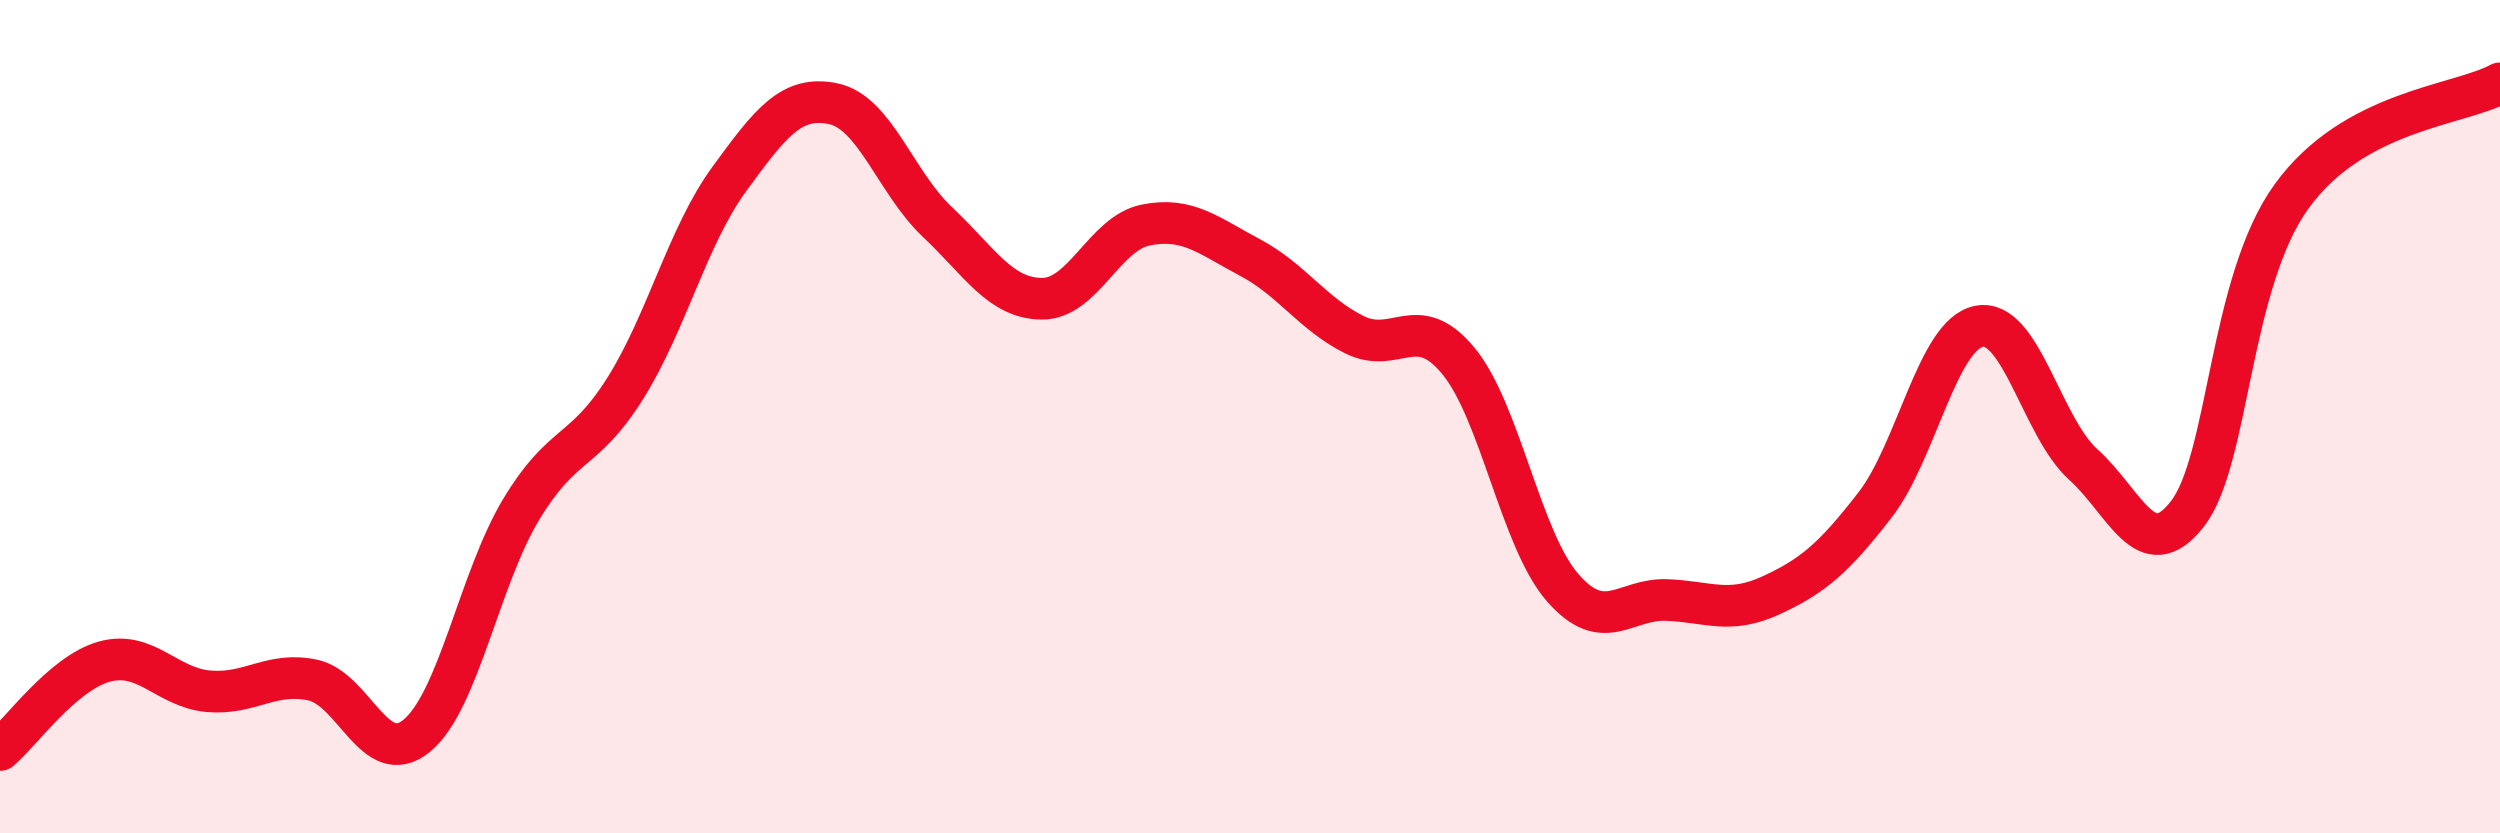 
    <svg width="60" height="20" viewBox="0 0 60 20" xmlns="http://www.w3.org/2000/svg">
      <path
        d="M 0,18 C 0.5,17.58 1.5,16.16 2.5,15.88 C 3.5,15.6 4,16.5 5,16.59 C 6,16.68 6.5,16.11 7.5,16.32 C 8.5,16.53 9,18.48 10,17.66 C 11,16.84 11.5,13.91 12.5,12.24 C 13.5,10.57 14,10.92 15,9.33 C 16,7.74 16.5,5.67 17.5,4.3 C 18.5,2.93 19,2.28 20,2.49 C 21,2.7 21.5,4.39 22.5,5.33 C 23.5,6.27 24,7.16 25,7.17 C 26,7.18 26.5,5.6 27.5,5.4 C 28.5,5.2 29,5.65 30,6.18 C 31,6.71 31.5,7.53 32.5,8.03 C 33.5,8.53 34,7.45 35,8.66 C 36,9.87 36.5,12.95 37.5,14.1 C 38.5,15.25 39,14.36 40,14.4 C 41,14.44 41.5,14.75 42.5,14.29 C 43.5,13.83 44,13.41 45,12.12 C 46,10.83 46.5,8.02 47.5,7.83 C 48.5,7.64 49,10.25 50,11.15 C 51,12.05 51.5,13.62 52.5,12.33 C 53.5,11.04 53.5,6.78 55,4.71 C 56.5,2.64 59,2.54 60,2L60 20L0 20Z"
        fill="#EB0A25"
        opacity="0.1"
        stroke-linecap="round"
        stroke-linejoin="round"
      />
      <path
        d="M 0,18 C 0.5,17.58 1.5,16.16 2.5,15.88 C 3.5,15.6 4,16.5 5,16.59 C 6,16.68 6.5,16.11 7.5,16.32 C 8.5,16.53 9,18.48 10,17.66 C 11,16.84 11.5,13.91 12.5,12.24 C 13.5,10.57 14,10.92 15,9.33 C 16,7.74 16.5,5.67 17.5,4.3 C 18.5,2.93 19,2.28 20,2.49 C 21,2.7 21.5,4.39 22.5,5.33 C 23.5,6.27 24,7.16 25,7.17 C 26,7.18 26.5,5.6 27.5,5.4 C 28.5,5.2 29,5.65 30,6.18 C 31,6.71 31.5,7.53 32.5,8.03 C 33.5,8.53 34,7.45 35,8.66 C 36,9.87 36.5,12.95 37.5,14.1 C 38.5,15.25 39,14.36 40,14.4 C 41,14.44 41.5,14.75 42.5,14.29 C 43.5,13.83 44,13.41 45,12.12 C 46,10.83 46.5,8.02 47.5,7.83 C 48.5,7.64 49,10.25 50,11.15 C 51,12.05 51.5,13.62 52.5,12.33 C 53.5,11.04 53.5,6.78 55,4.71 C 56.5,2.64 59,2.54 60,2"
        stroke="#EB0A25"
        stroke-width="1"
        fill="none"
        stroke-linecap="round"
        stroke-linejoin="round"
      />
    </svg>
  